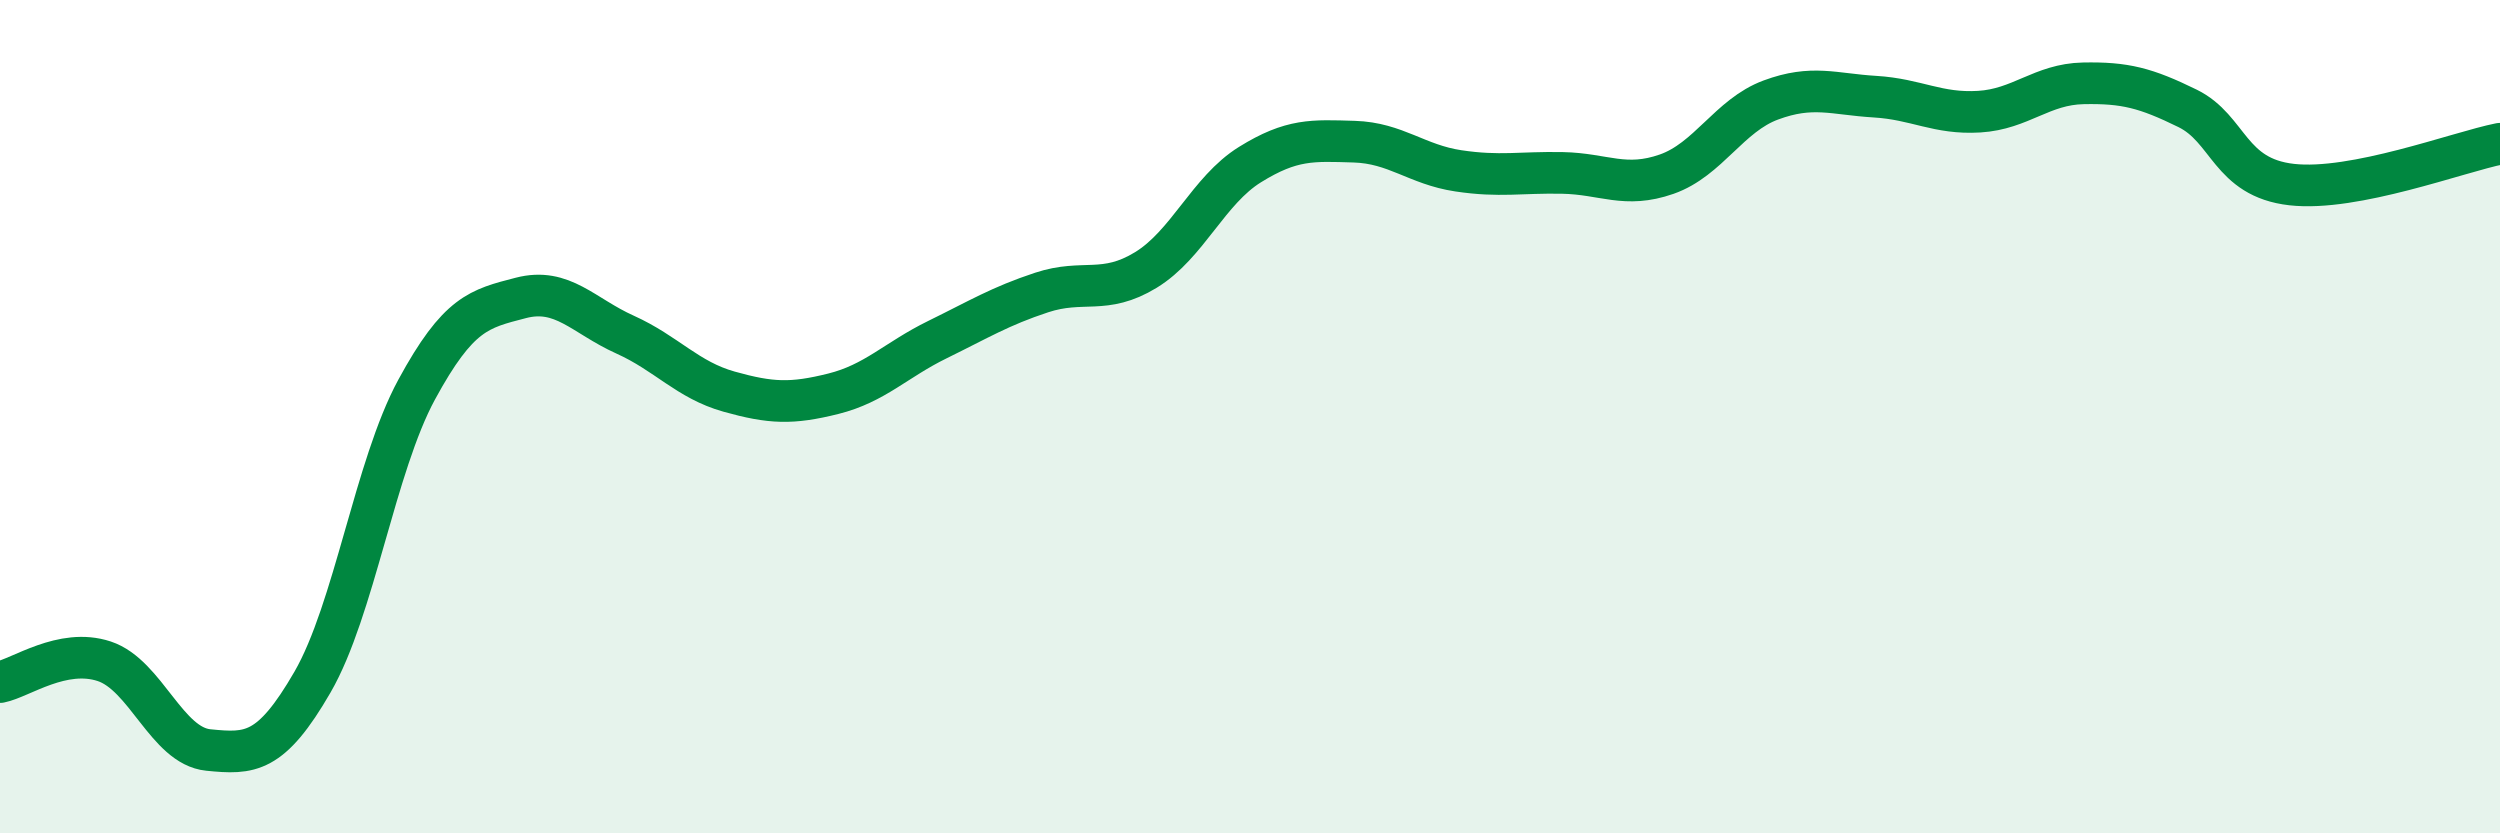 
    <svg width="60" height="20" viewBox="0 0 60 20" xmlns="http://www.w3.org/2000/svg">
      <path
        d="M 0,16.37 C 0.5,16.27 1.5,15.54 2.5,15.87 C 3.5,16.2 4,17.9 5,18 C 6,18.1 6.5,18.1 7.5,16.37 C 8.5,14.64 9,11.19 10,9.35 C 11,7.51 11.5,7.41 12.5,7.15 C 13.5,6.89 14,7.58 15,8.03 C 16,8.48 16.5,9.12 17.5,9.4 C 18.5,9.68 19,9.7 20,9.45 C 21,9.2 21.5,8.64 22.5,8.15 C 23.5,7.66 24,7.35 25,7.02 C 26,6.69 26.5,7.09 27.5,6.48 C 28.5,5.87 29,4.57 30,3.95 C 31,3.33 31.5,3.37 32.5,3.4 C 33.5,3.43 34,3.95 35,4.1 C 36,4.25 36.5,4.13 37.5,4.15 C 38.5,4.17 39,4.53 40,4.18 C 41,3.83 41.5,2.77 42.5,2.4 C 43.5,2.03 44,2.26 45,2.32 C 46,2.38 46.5,2.74 47.5,2.68 C 48.5,2.62 49,2.02 50,2 C 51,1.98 51.5,2.11 52.5,2.6 C 53.5,3.09 53.5,4.26 55,4.43 C 56.5,4.6 59,3.65 60,3.45L60 20L0 20Z"
        fill="#008740"
        opacity="0.1"
        stroke-linecap="round"
        stroke-linejoin="round"
      />
      <path
        d="M 0,16.37 C 0.5,16.27 1.5,15.54 2.5,15.87 C 3.5,16.2 4,17.9 5,18 C 6,18.1 6.5,18.1 7.5,16.37 C 8.5,14.64 9,11.19 10,9.35 C 11,7.51 11.5,7.41 12.5,7.15 C 13.5,6.89 14,7.58 15,8.03 C 16,8.48 16.5,9.12 17.5,9.4 C 18.5,9.68 19,9.7 20,9.45 C 21,9.2 21.5,8.64 22.5,8.15 C 23.5,7.66 24,7.35 25,7.02 C 26,6.69 26.5,7.09 27.5,6.48 C 28.5,5.87 29,4.57 30,3.95 C 31,3.33 31.5,3.37 32.5,3.4 C 33.5,3.43 34,3.95 35,4.1 C 36,4.25 36.5,4.13 37.5,4.15 C 38.5,4.17 39,4.53 40,4.18 C 41,3.83 41.5,2.77 42.5,2.4 C 43.5,2.03 44,2.26 45,2.32 C 46,2.38 46.5,2.74 47.5,2.68 C 48.5,2.62 49,2.02 50,2 C 51,1.98 51.5,2.11 52.5,2.6 C 53.5,3.09 53.5,4.26 55,4.43 C 56.5,4.6 59,3.65 60,3.45"
        stroke="#008740"
        stroke-width="1"
        fill="none"
        stroke-linecap="round"
        stroke-linejoin="round"
      />
    </svg>
  